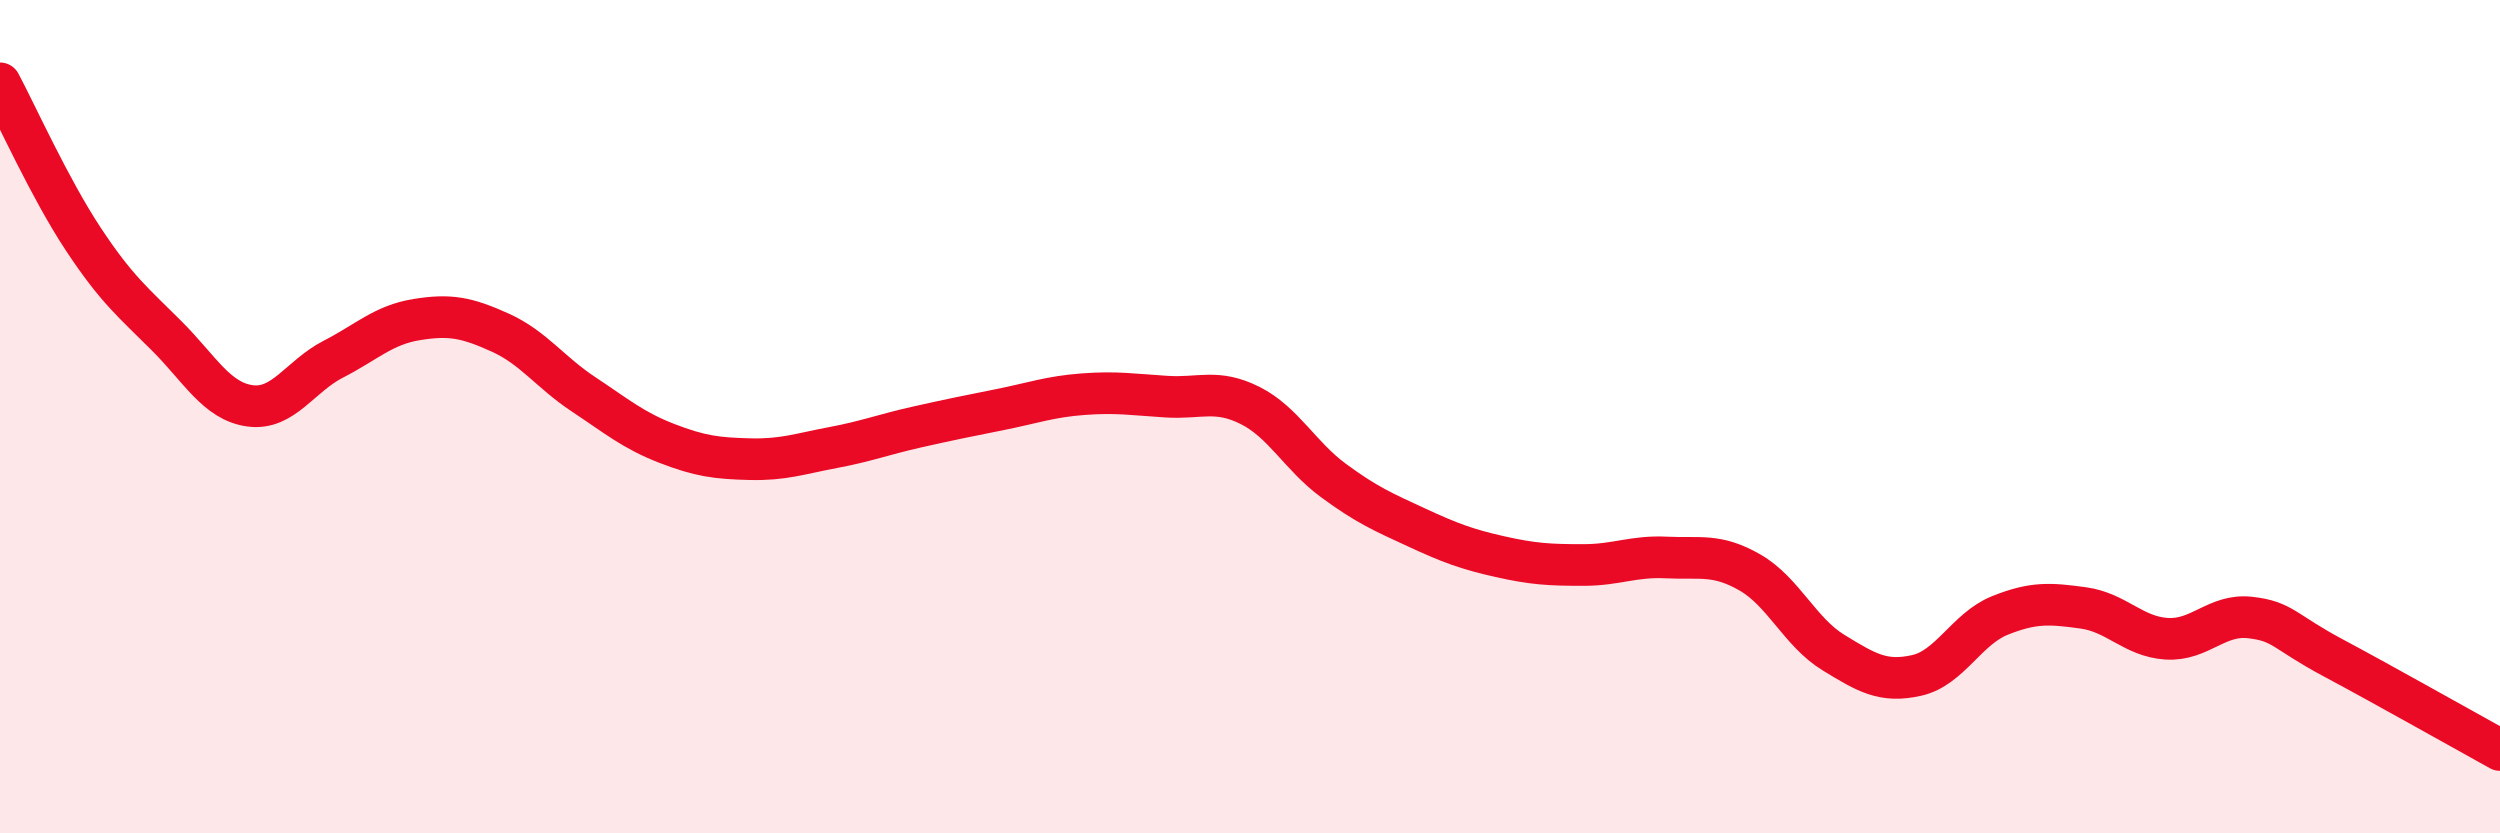 
    <svg width="60" height="20" viewBox="0 0 60 20" xmlns="http://www.w3.org/2000/svg">
      <path
        d="M 0,2 C 0.4,2.75 1.2,4.53 2,5.74 C 2.8,6.95 3.2,7.26 4,8.06 C 4.8,8.86 5.2,9.63 6,9.74 C 6.8,9.85 7.2,9.03 8,8.62 C 8.8,8.21 9.2,7.8 10,7.67 C 10.8,7.54 11.2,7.62 12,7.98 C 12.8,8.34 13.2,8.93 14,9.46 C 14.8,9.99 15.2,10.33 16,10.64 C 16.8,10.95 17.2,11 18,11.02 C 18.8,11.04 19.2,10.89 20,10.74 C 20.8,10.59 21.2,10.43 22,10.25 C 22.8,10.07 23.2,9.99 24,9.83 C 24.8,9.67 25.2,9.52 26,9.46 C 26.8,9.4 27.2,9.47 28,9.52 C 28.8,9.57 29.2,9.33 30,9.73 C 30.8,10.13 31.2,10.94 32,11.53 C 32.8,12.12 33.2,12.29 34,12.66 C 34.8,13.03 35.2,13.18 36,13.36 C 36.8,13.54 37.2,13.56 38,13.56 C 38.8,13.56 39.2,13.34 40,13.38 C 40.8,13.42 41.2,13.28 42,13.74 C 42.8,14.2 43.2,15.17 44,15.66 C 44.8,16.15 45.2,16.39 46,16.21 C 46.8,16.03 47.2,15.09 48,14.77 C 48.8,14.45 49.2,14.48 50,14.59 C 50.8,14.7 51.2,15.28 52,15.33 C 52.8,15.38 53.2,14.73 54,14.82 C 54.8,14.91 54.8,15.15 56,15.79 C 57.2,16.43 59.2,17.56 60,18L60 20L0 20Z"
        fill="#EB0A25"
        opacity="0.1"
        stroke-linecap="round"
        stroke-linejoin="round"
      />
      <path
        d="M 0,2 C 0.4,2.75 1.2,4.53 2,5.74 C 2.8,6.95 3.2,7.26 4,8.06 C 4.8,8.86 5.2,9.63 6,9.74 C 6.8,9.85 7.2,9.03 8,8.62 C 8.8,8.21 9.2,7.8 10,7.67 C 10.8,7.54 11.2,7.62 12,7.98 C 12.8,8.34 13.2,8.93 14,9.46 C 14.8,9.99 15.2,10.33 16,10.64 C 16.8,10.95 17.2,11 18,11.02 C 18.8,11.04 19.2,10.89 20,10.74 C 20.8,10.59 21.2,10.43 22,10.25 C 22.8,10.07 23.2,9.99 24,9.83 C 24.8,9.67 25.2,9.52 26,9.46 C 26.8,9.4 27.2,9.47 28,9.52 C 28.8,9.57 29.2,9.33 30,9.73 C 30.8,10.13 31.2,10.94 32,11.53 C 32.8,12.12 33.2,12.29 34,12.66 C 34.8,13.03 35.2,13.18 36,13.36 C 36.8,13.54 37.2,13.56 38,13.56 C 38.8,13.56 39.2,13.34 40,13.38 C 40.8,13.42 41.2,13.28 42,13.74 C 42.8,14.2 43.2,15.17 44,15.66 C 44.8,16.15 45.2,16.39 46,16.21 C 46.8,16.03 47.2,15.09 48,14.77 C 48.8,14.45 49.2,14.48 50,14.59 C 50.8,14.7 51.2,15.28 52,15.33 C 52.8,15.38 53.2,14.73 54,14.82 C 54.8,14.91 54.8,15.15 56,15.79 C 57.2,16.43 59.2,17.56 60,18"
        stroke="#EB0A25"
        stroke-width="1"
        fill="none"
        stroke-linecap="round"
        stroke-linejoin="round"
      />
    </svg>
  